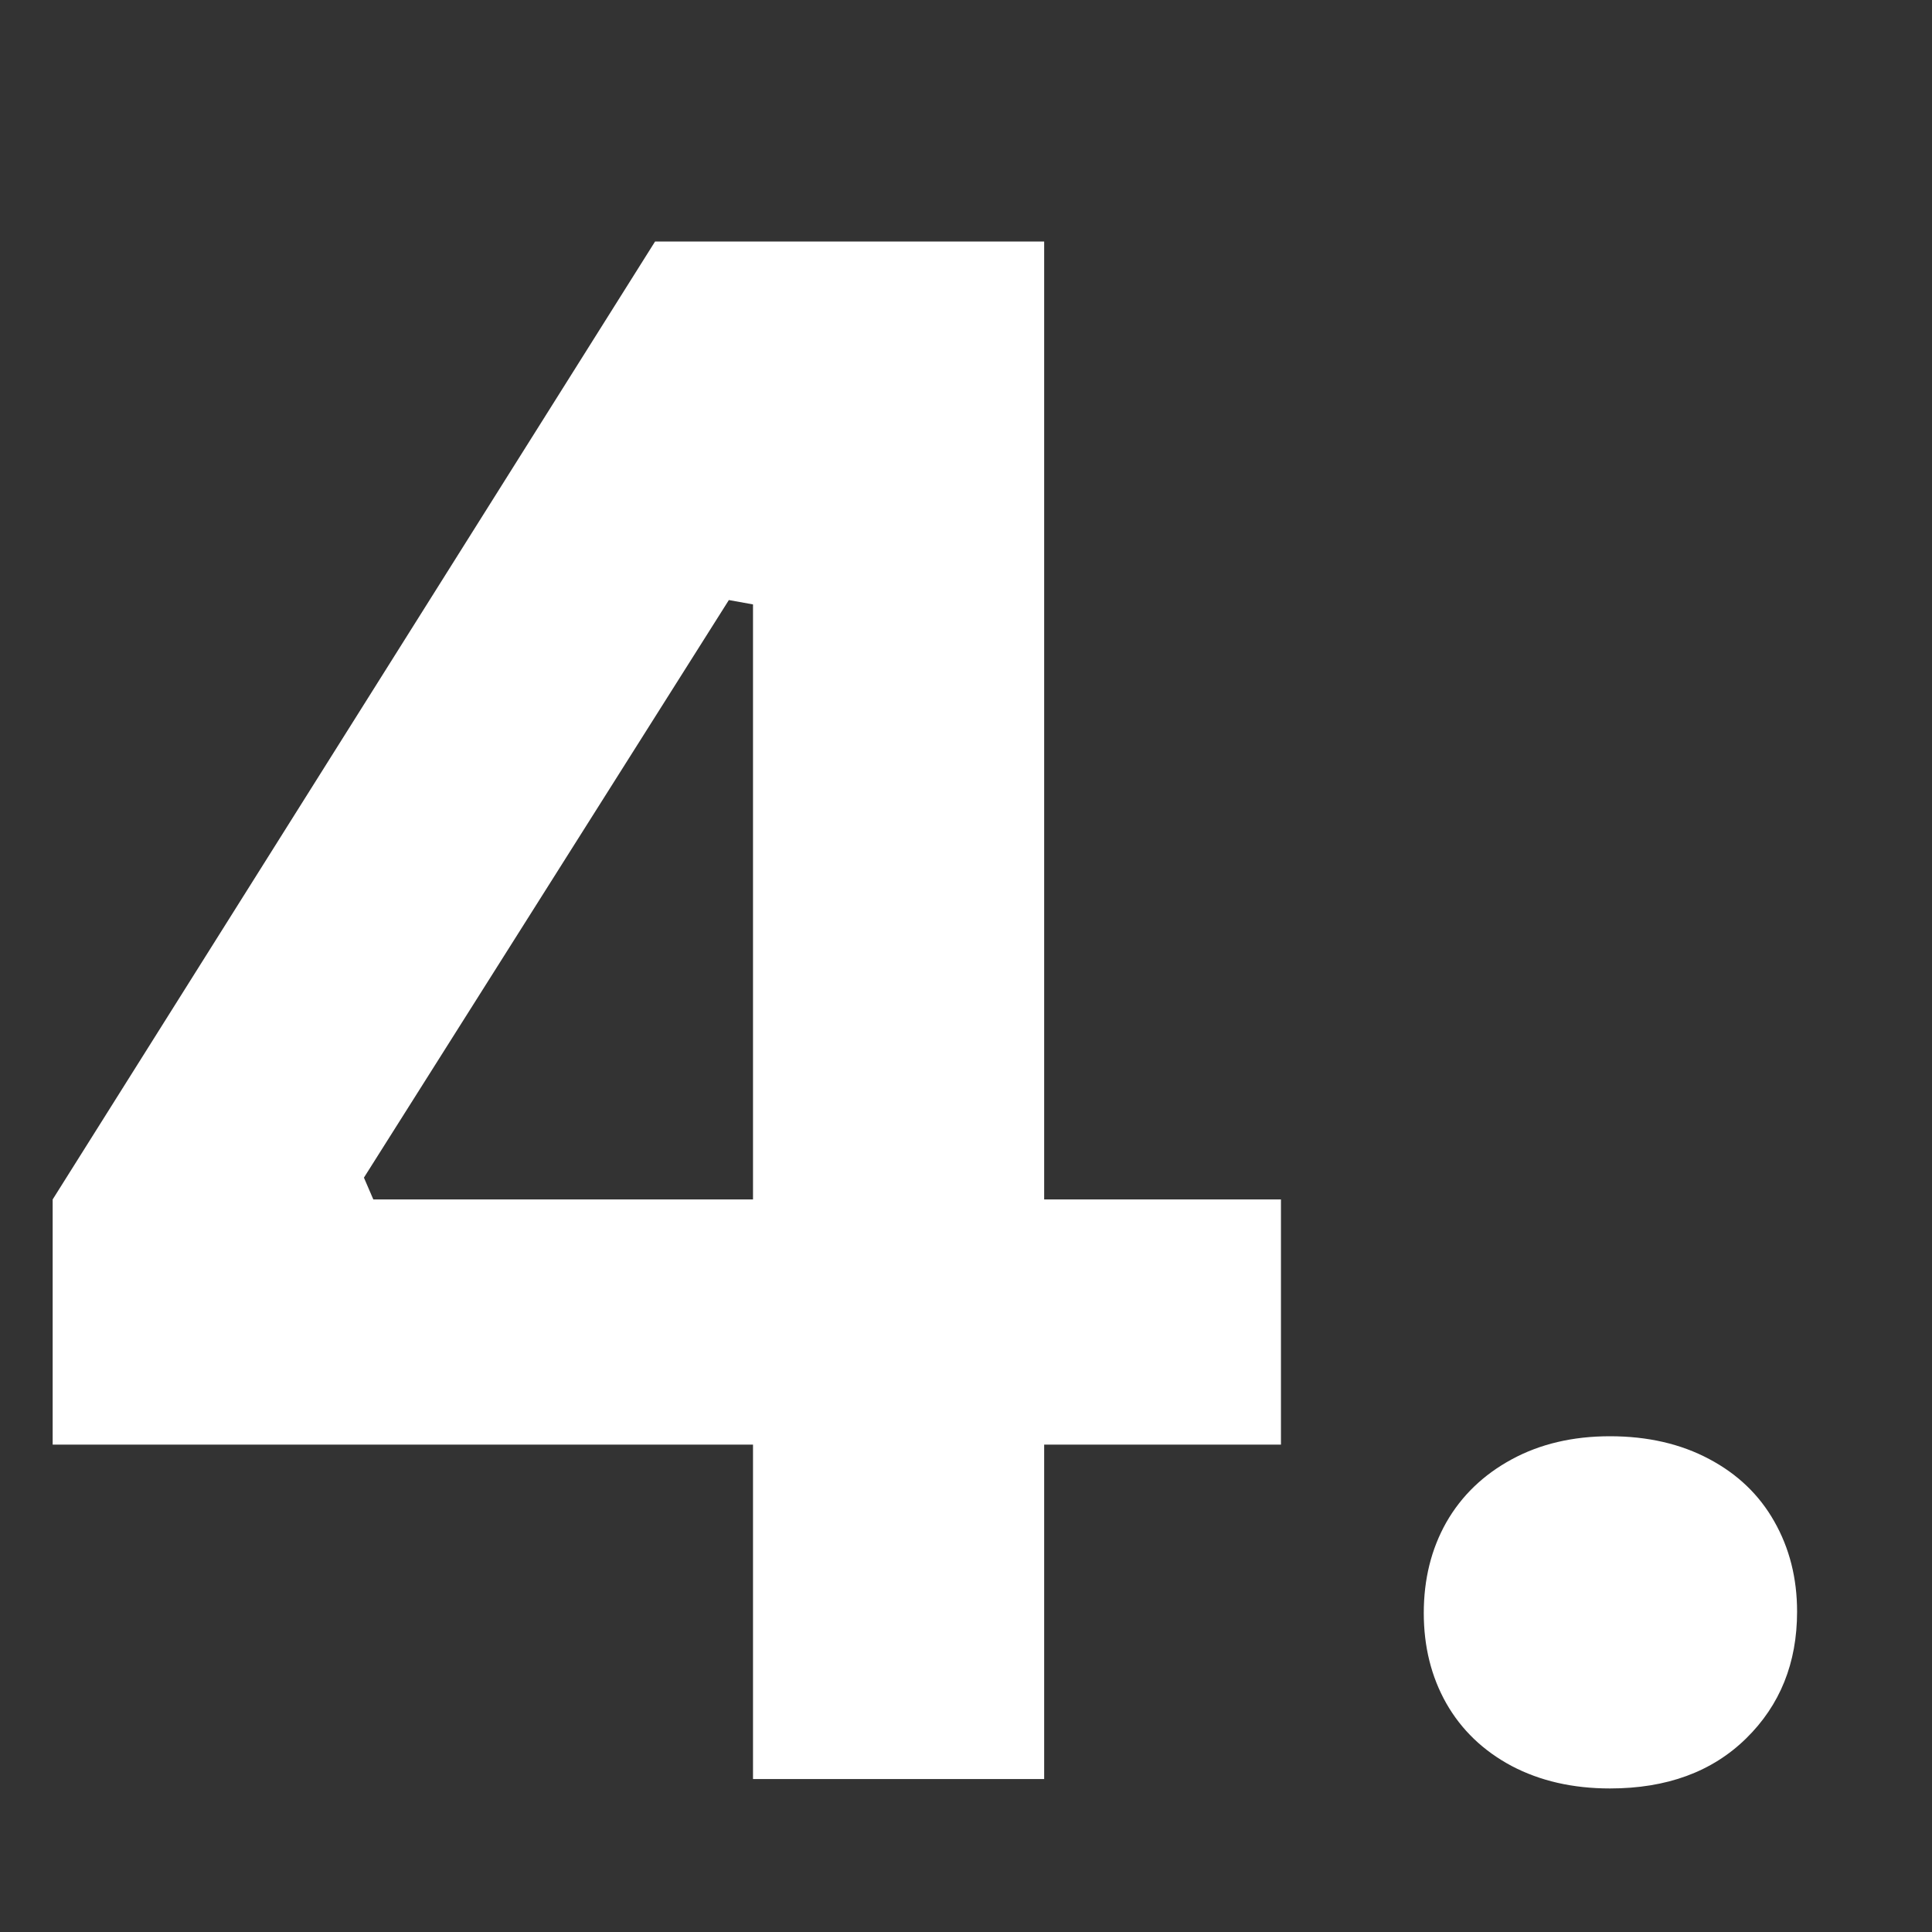 <svg xmlns="http://www.w3.org/2000/svg" xmlns:xlink="http://www.w3.org/1999/xlink" width="120" zoomAndPan="magnify" viewBox="0 0 90 90" height="120" preserveAspectRatio="xMidYMid meet" version="1.2"><rect x="0" y="0" width="90" height="90" fill="#333333" stroke="none"/><defs/><g id="150cb9bcc7"><g style="fill:#ffffff;fill-opacity:1;"><g transform="translate(0, 82.875)"><path style="stroke:none" d="M 48.641 0 L 35.078 0 L 35.078 -15.578 L 2.453 -15.578 L 2.453 -27 L 30.516 -71.625 L 48.641 -71.625 L 48.641 -27 L 59.672 -27 L 59.672 -15.578 L 48.641 -15.578 Z M 16.953 -28.016 L 17.391 -27 L 35.078 -27 L 35.078 -54.719 L 33.953 -54.922 Z M 16.953 -28.016 "/></g></g><g style="fill:#ffffff;fill-opacity:1;"><g transform="translate(61.184, 82.875)"><path style="stroke:none" d="M 13.812 0.438 C 12.082 0.438 10.555 0.086 9.234 -0.609 C 7.91 -1.316 6.895 -2.289 6.188 -3.531 C 5.488 -4.77 5.141 -6.172 5.141 -7.734 C 5.141 -9.305 5.488 -10.711 6.188 -11.953 C 6.895 -13.191 7.91 -14.172 9.234 -14.891 C 10.555 -15.609 12.082 -15.969 13.812 -15.969 C 15.57 -15.969 17.113 -15.613 18.438 -14.906 C 19.758 -14.207 20.77 -13.238 21.469 -12 C 22.176 -10.758 22.531 -9.359 22.531 -7.797 C 22.531 -5.41 21.738 -3.441 20.156 -1.891 C 18.57 -0.336 16.457 0.438 13.812 0.438 Z M 13.812 0.438 "/></g></g></g></svg>